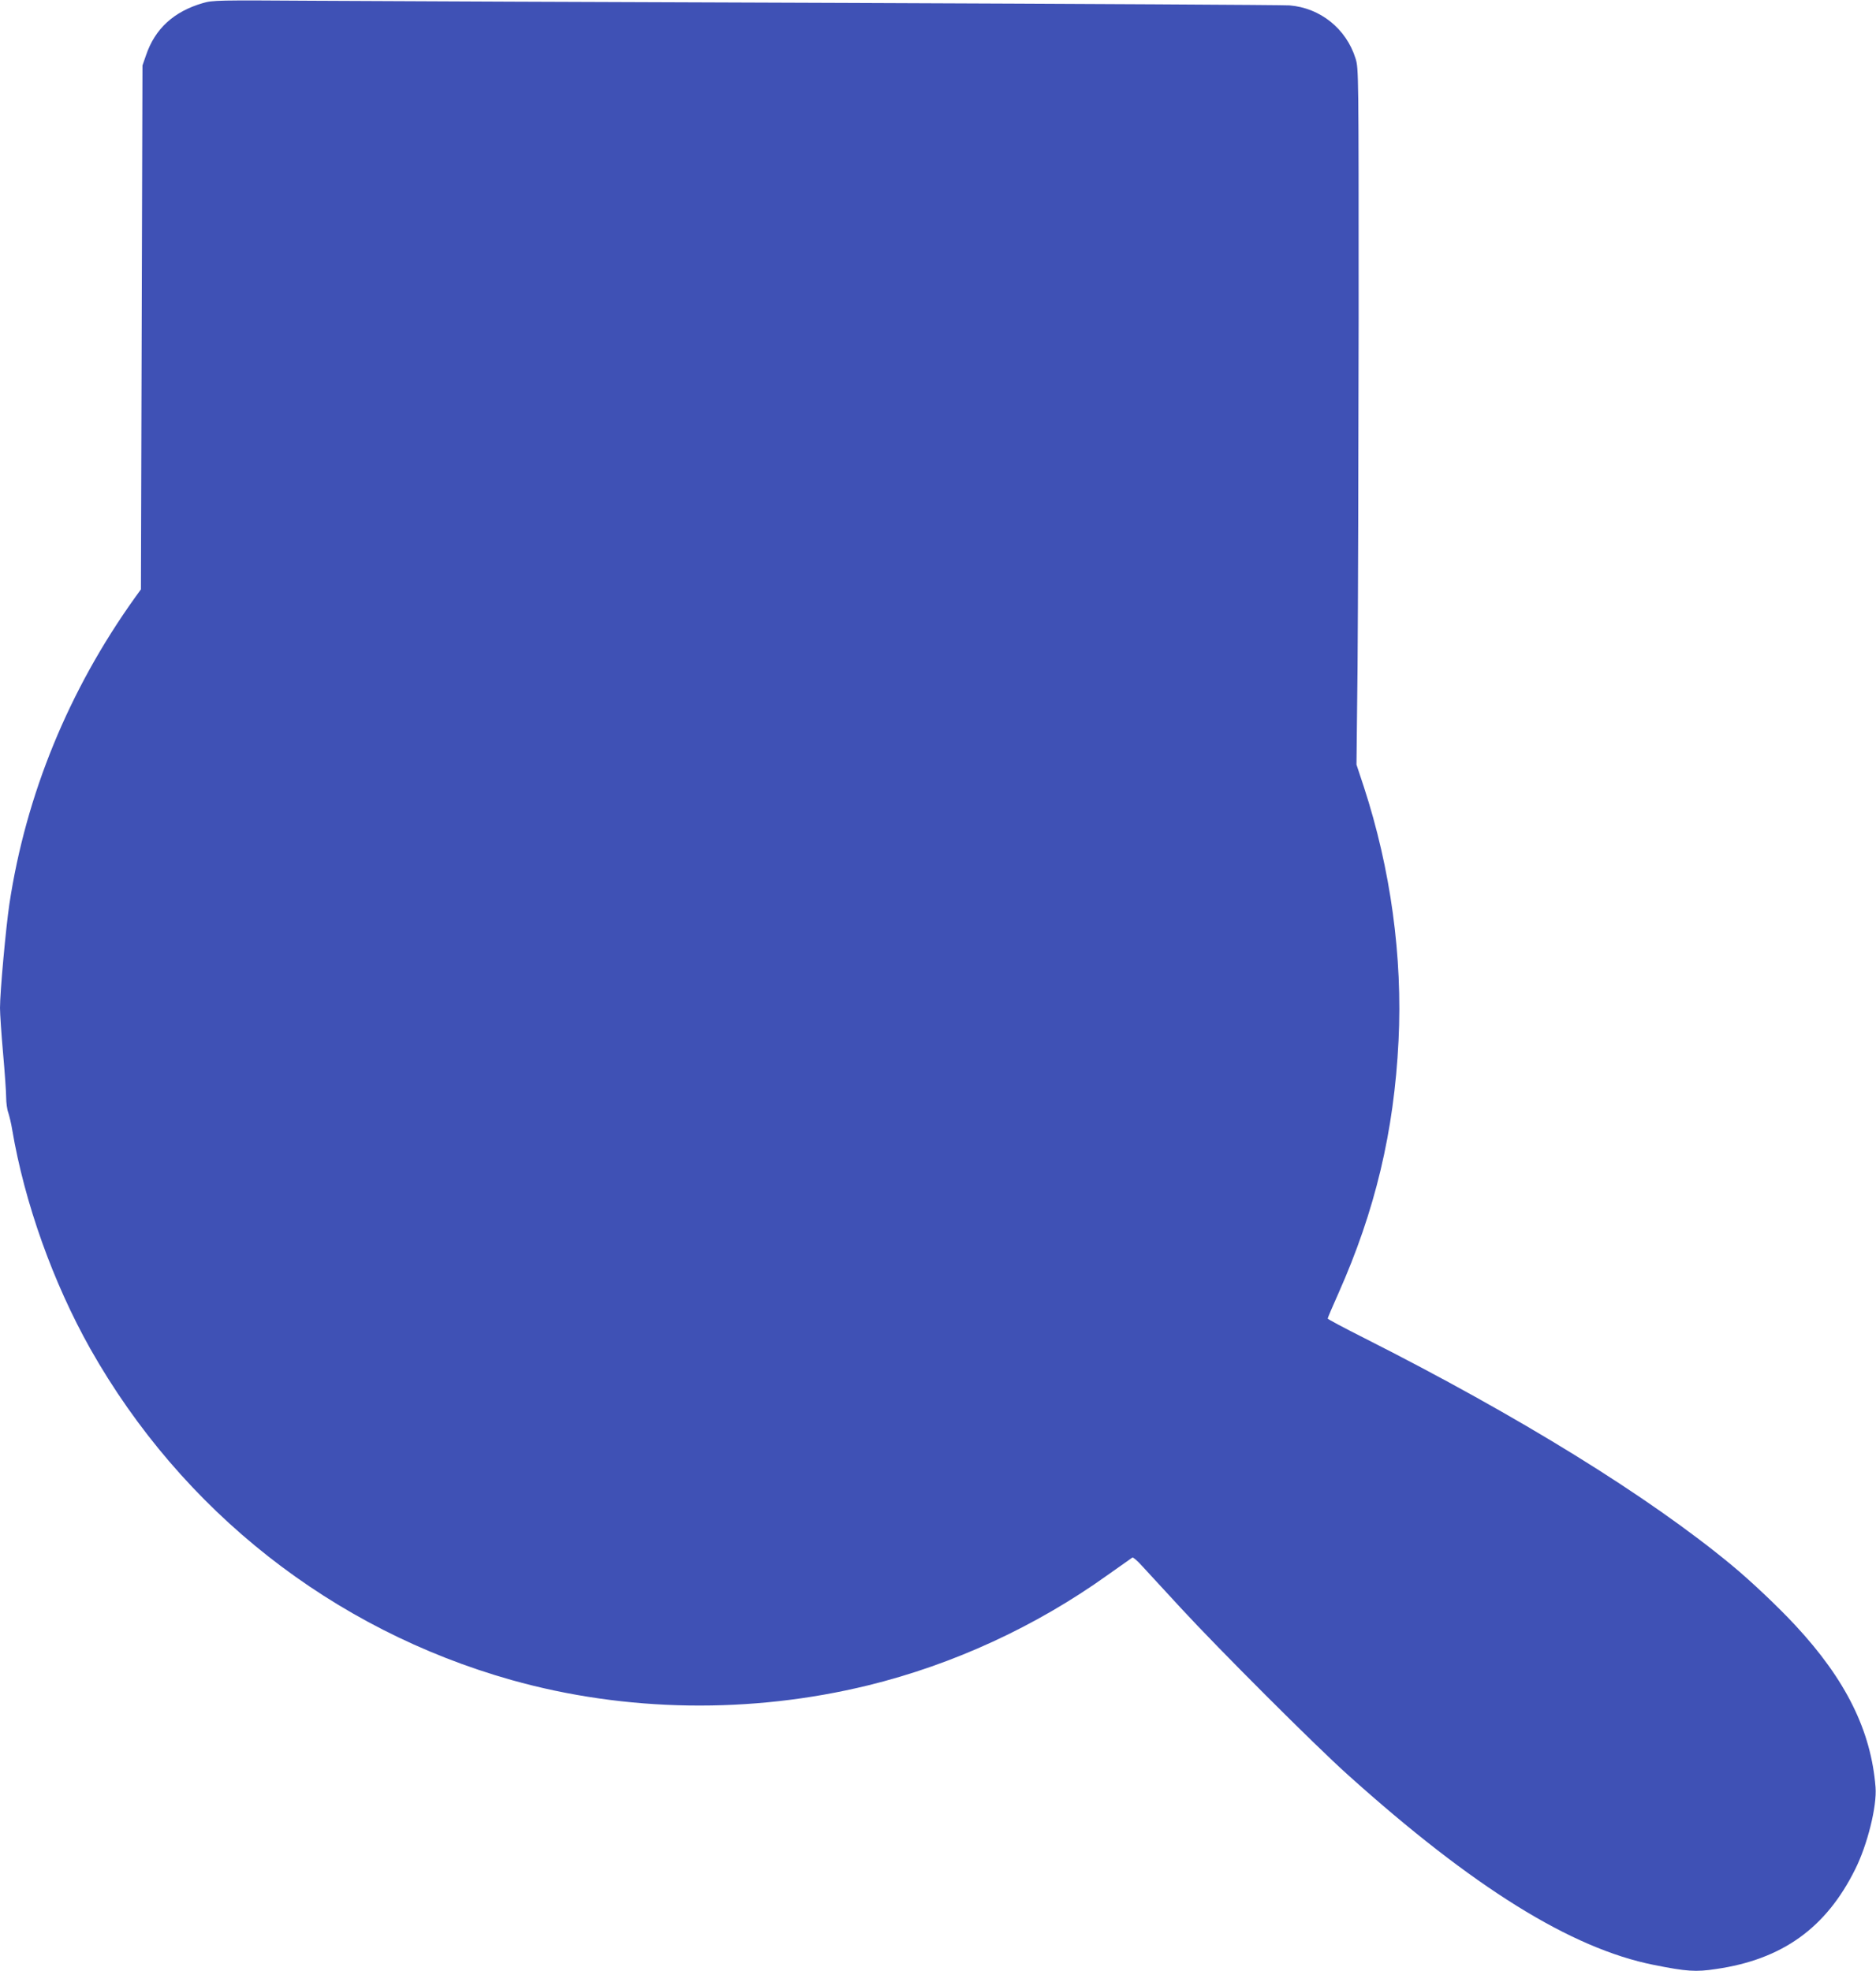 <?xml version="1.0" standalone="no"?>
<!DOCTYPE svg PUBLIC "-//W3C//DTD SVG 20010904//EN"
 "http://www.w3.org/TR/2001/REC-SVG-20010904/DTD/svg10.dtd">
<svg version="1.0" xmlns="http://www.w3.org/2000/svg"
 width="1218pt" height="1280pt" viewBox="0 0 1218 1280"
 preserveAspectRatio="xMidYMid meet">
<g transform="translate(0,1280) scale(0.1,-0.1)"
fill="#3f51b5" stroke="none">
<path d="M1317 12780 c-189 -55 -311 -167 -369 -339 l-23 -66 -5 -1701 -5
-1701 -39 -54 c-430 -601 -708 -1280 -815 -1989 -23 -155 -61 -571 -61 -675 0
-38 9 -171 20 -295 11 -124 20 -253 20 -286 0 -34 6 -79 14 -100 7 -22 19 -70
25 -109 81 -478 266 -994 507 -1423 596 -1055 1573 -1823 2734 -2151 743 -209
1555 -221 2316 -35 551 135 1087 381 1556 717 83 59 155 110 160 113 5 3 35
-23 66 -58 32 -35 143 -155 247 -268 244 -265 873 -894 1085 -1084 815 -733
1451 -1128 1986 -1235 215 -43 274 -47 405 -27 430 62 714 266 903 646 80 159
143 412 133 535 -29 367 -193 698 -520 1050 -113 122 -289 288 -412 390 -542
449 -1382 968 -2387 1476 -131 66 -238 123 -238 127 0 4 31 77 69 162 239 537
362 1052 391 1642 27 545 -51 1115 -225 1648 l-48 145 7 640 c3 352 6 1369 7
2260 0 1600 0 1621 -20 1685 -60 193 -229 329 -429 345 -37 3 -1327 10 -2867
16 -1540 5 -3097 12 -3460 14 -633 4 -663 4 -728 -15z"/>
</g>
</svg>
